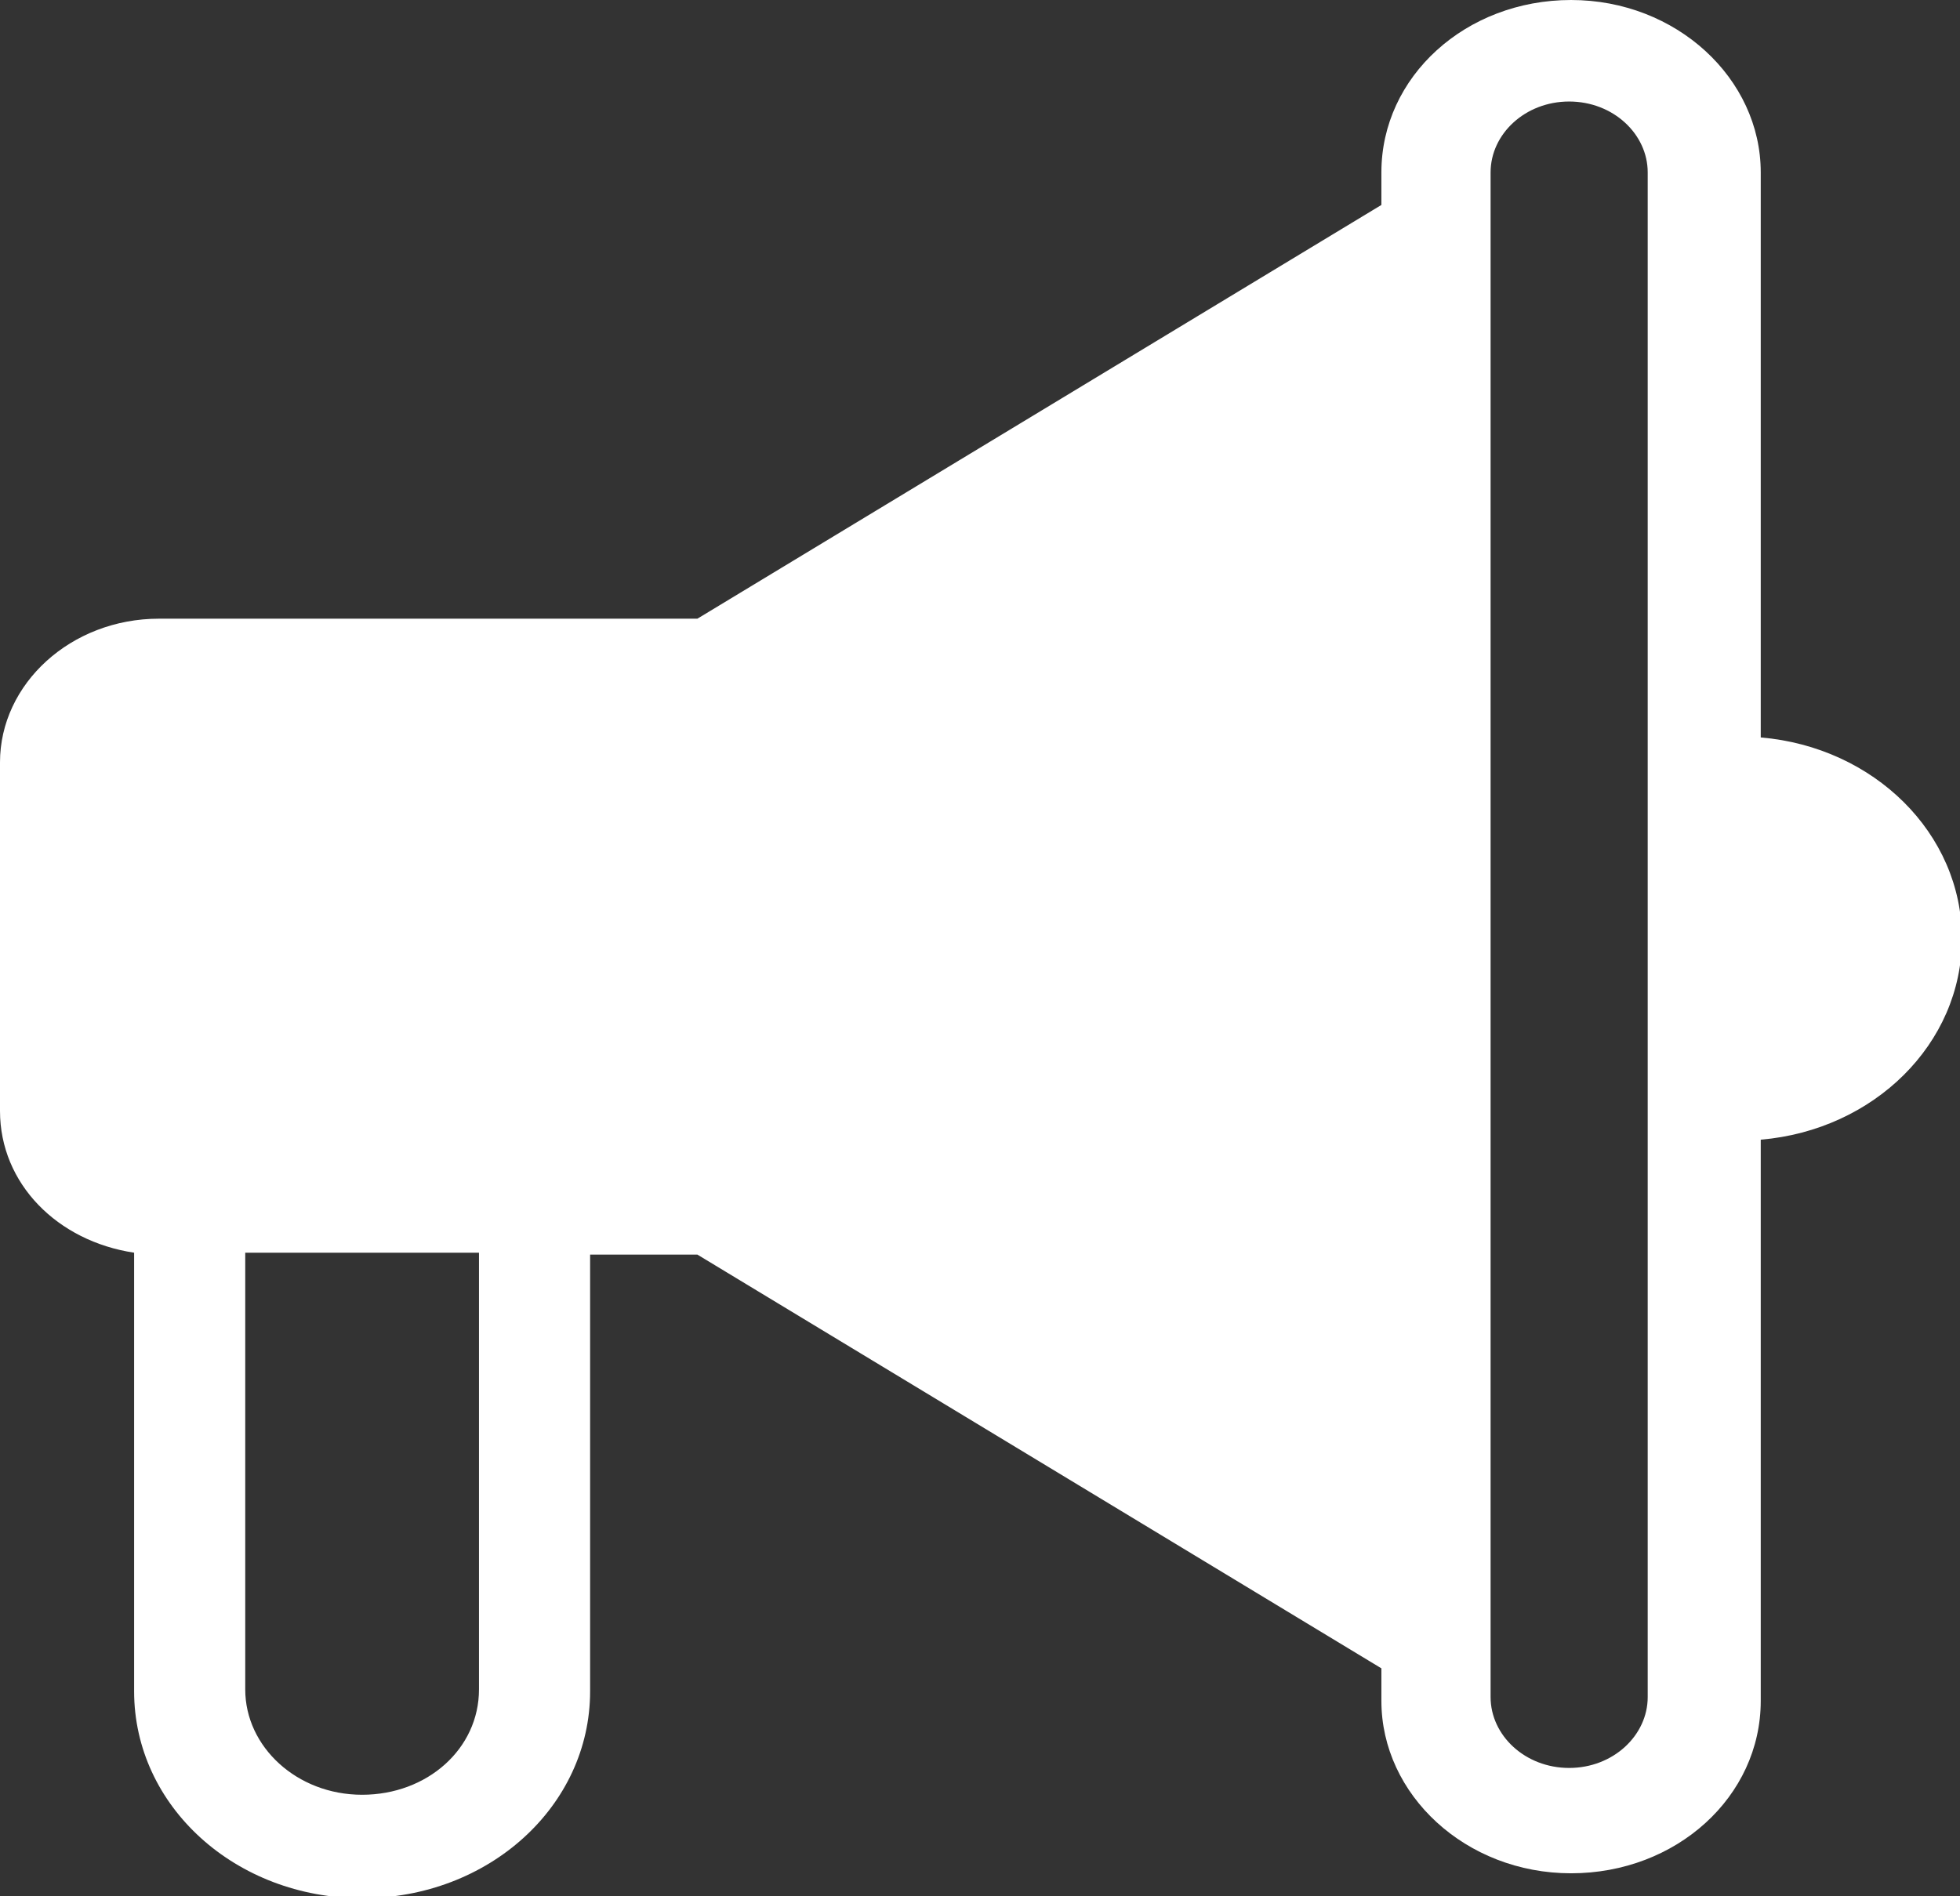 <?xml version="1.0" encoding="UTF-8"?>
<svg id="_레이어_2" data-name="레이어 2" xmlns="http://www.w3.org/2000/svg" viewBox="0 0 10.23 9.9">
  <rect x="0" y="0" width="10.23" height="9.9" fill="#333333" stroke="none"/>
  <defs>
    <style>
      .cls-1 {
        fill: #fff;
        stroke-width: 0px;
      }
    </style>
  </defs>
  <g id="_레이어_1-2" data-name="레이어 1">
    <path class="cls-1" d="m8.6,8.86c0,.2-.18.37-.41.37s-.41-.17-.41-.37V.9c0-.2.18-.37.41-.37s.41.17.41.37v7.97Zm-6.1-.04c0,.31-.27.55-.61.55s-.61-.25-.61-.55v-2.28h1.22v2.28Zm6.69-4.99V.9c0-.49-.44-.9-.99-.9s-.99.4-.99.9v.17l-3.57,2.16H.83c-.46,0-.83.34-.83.75v1.82c0,.38.3.68.7.74v2.29c0,.6.53,1.08,1.19,1.08s1.19-.48,1.19-1.08v-2.28h.56l3.57,2.16v.17c0,.49.44.9.99.9s.99-.4.99-.9v-2.93c.59-.05,1.05-.5,1.05-1.05s-.46-1-1.05-1.05"/>
  </g>
</svg>
